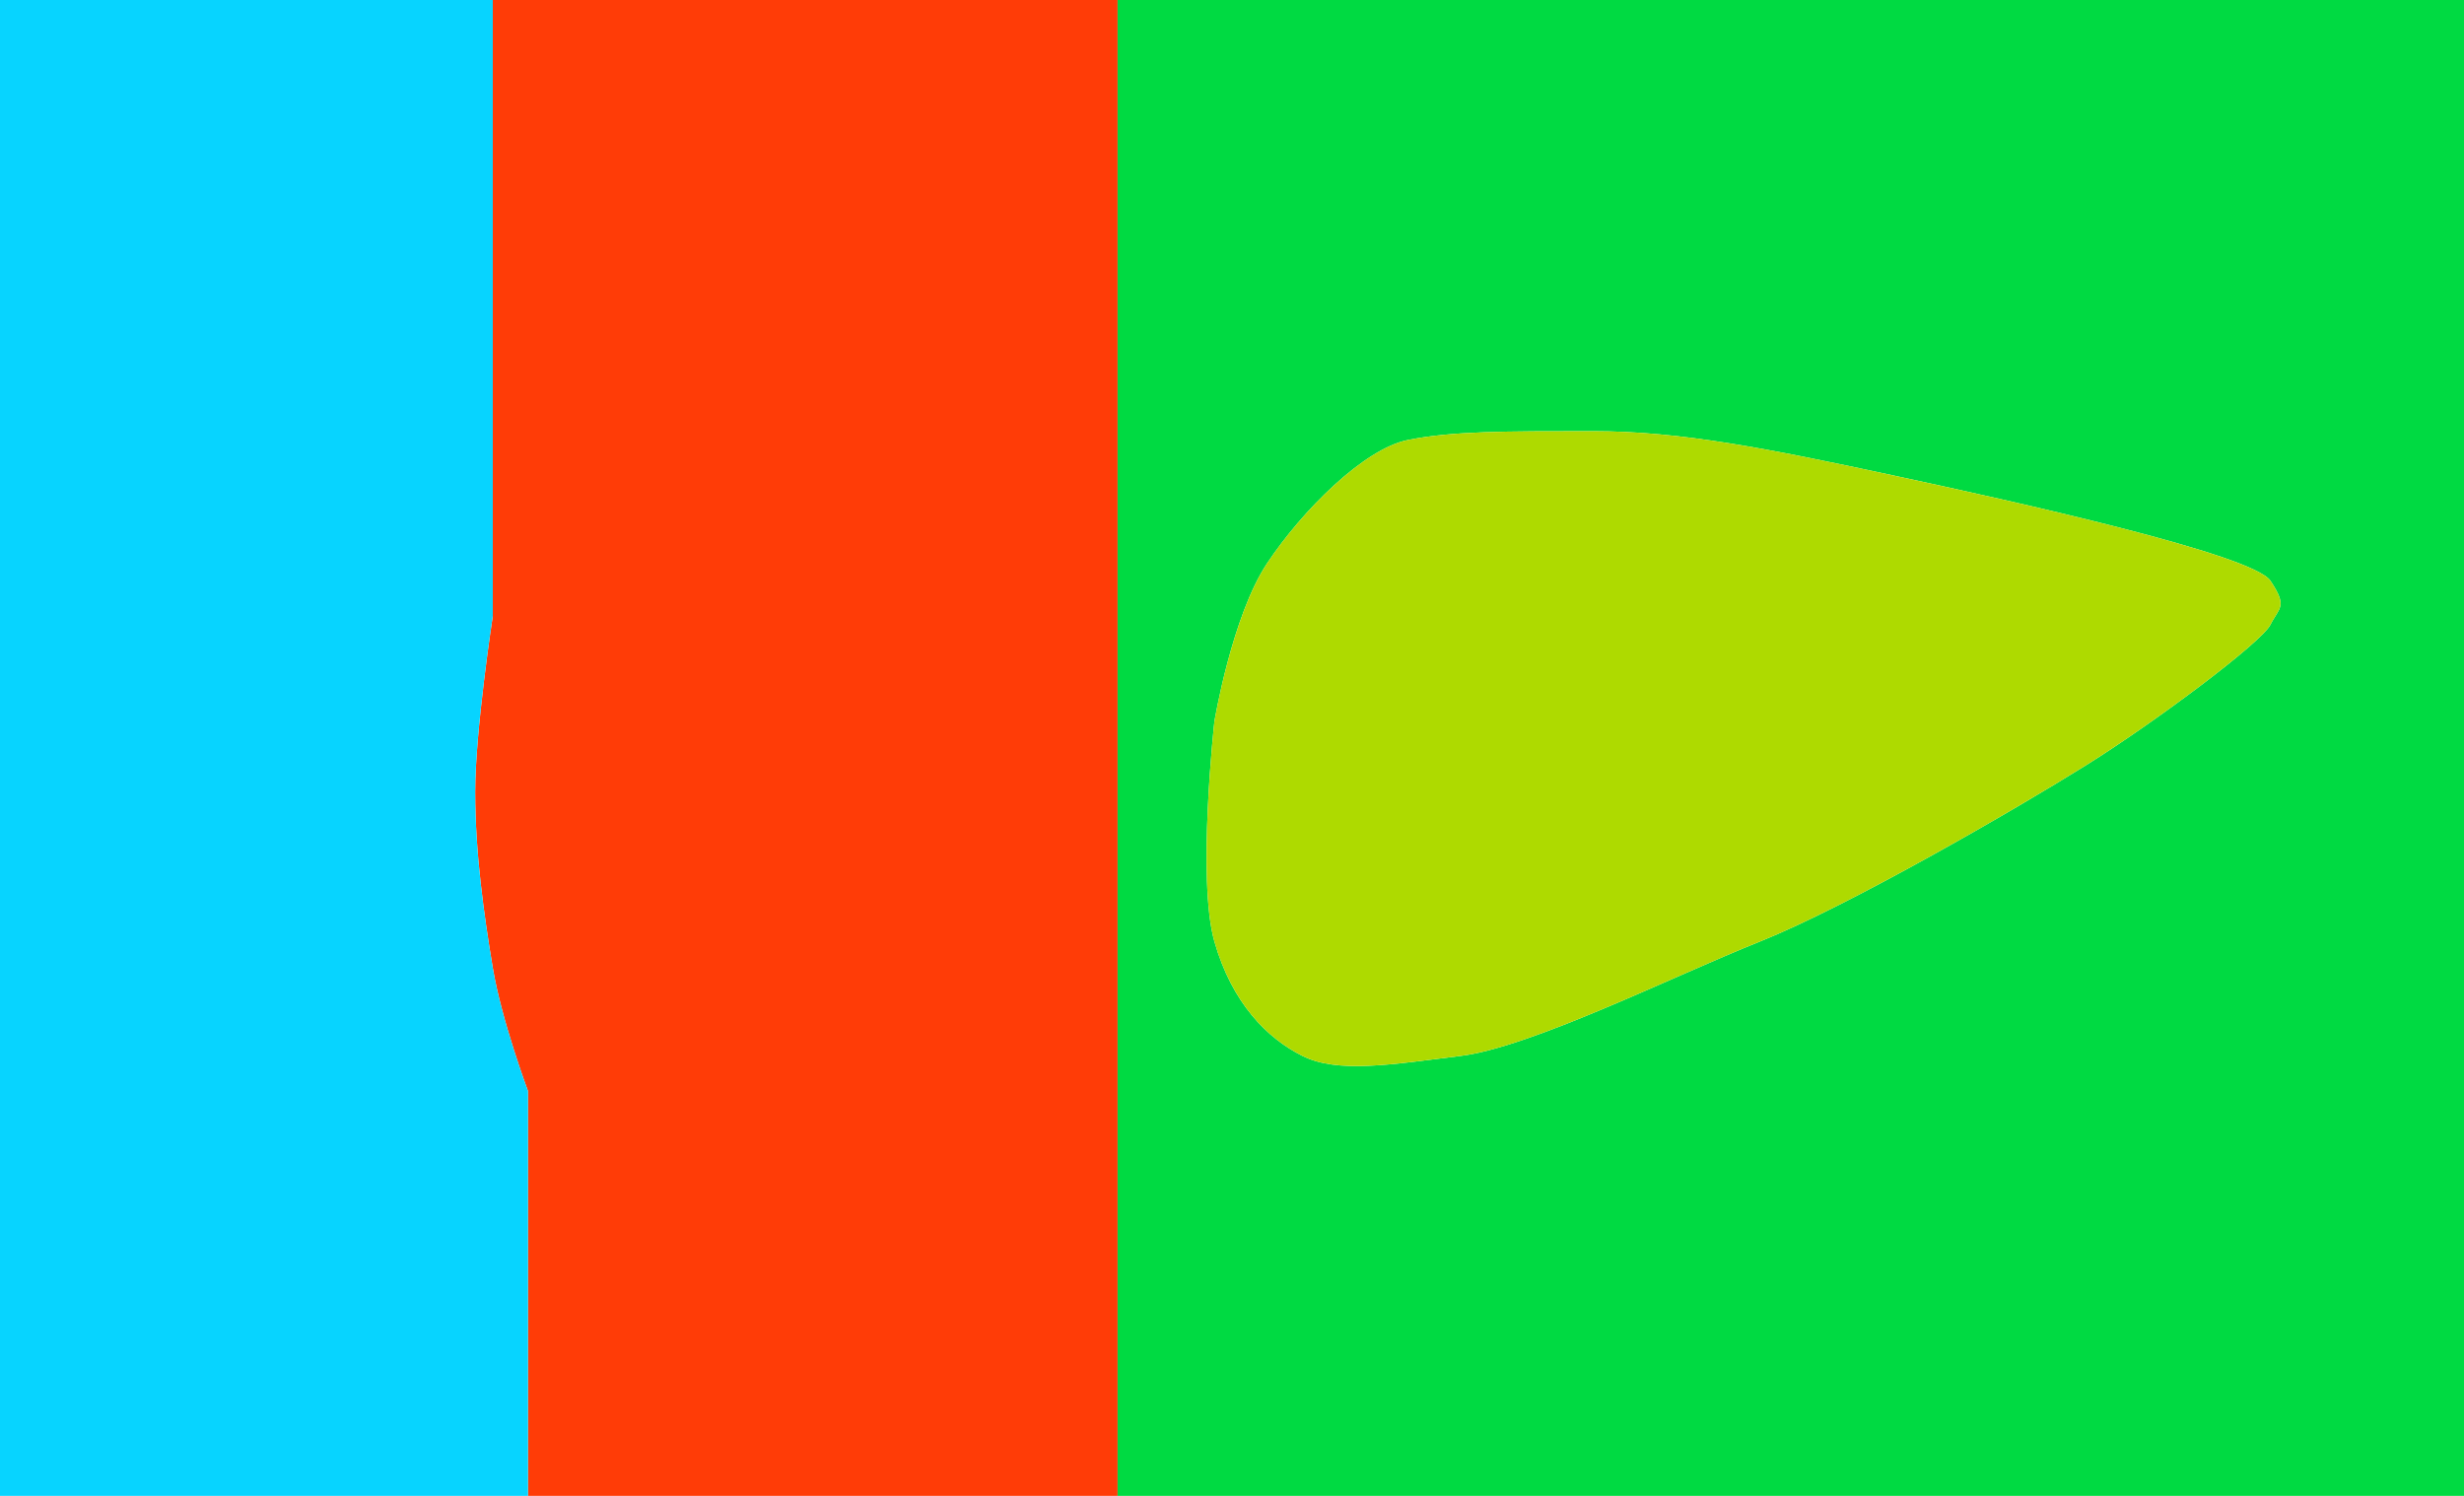 <?xml version="1.0" encoding="UTF-8" standalone="no"?>
<!-- Created with Inkscape (http://www.inkscape.org/) -->

<svg
   width="14in"
   height="8.5in"
   viewBox="0 0 56 34"
   version="1.1"
   id="svg658"
   xml:space="preserve"
   inkscape:version="1.2.2 (b0a8486541, 2022-12-01)"
   sodipodi:docname="Regions_Heel_2.svg"
   inkscape:export-filename="Regions_Heel_2.png"
   inkscape:export-xdpi="96"
   inkscape:export-ydpi="96"
   xmlns:inkscape="http://www.inkscape.org/namespaces/inkscape"
   xmlns:sodipodi="http://sodipodi.sourceforge.net/DTD/sodipodi-0.dtd"
   xmlns="http://www.w3.org/2000/svg"
   xmlns:svg="http://www.w3.org/2000/svg"><sodipodi:namedview
     id="namedview660"
     pagecolor="#ffffff"
     bordercolor="#000000"
     borderopacity="0.25"
     inkscape:showpageshadow="2"
     inkscape:pageopacity="0.0"
     inkscape:pagecheckerboard="0"
     inkscape:deskcolor="#d1d1d1"
     inkscape:document-units="in"
     showgrid="true"
     inkscape:zoom="1.2938725"
     inkscape:cx="537.92008"
     inkscape:cy="558.78767"
     inkscape:window-width="2256"
     inkscape:window-height="1445"
     inkscape:window-x="0"
     inkscape:window-y="0"
     inkscape:window-maximized="1"
     inkscape:current-layer="svg658"><inkscape:grid
       type="xygrid"
       id="grid779"
       units="in"
       spacingx="0.2"
       originx="0"
       originy="0"
       spacingy="0.2" /></sodipodi:namedview><defs
     id="defs655" /><path
     id="rect4561"
     style="fill:#ff3c07;fill-opacity:1;stroke-width:0.315"
     d="M 11.2 0 L 11.2 14 C 11.2 14 10.8 16.6 10.8 18 C 10.8 19.4 11 20.8 11.2 22 C 11.4 23.2 12 24.8 12 24.8 L 12 34 L 25.4 34 L 25.4 0 L 11.2 0 z "
     inkscape:label="Middle" /><path
     style="fill:#07d4ff;fill-opacity:1;stroke-width:0.315"
     d="m 12,24.8 c 0,0 -0.6,-1.6 -0.8,-2.8 -0.2,-1.2 -0.4,-2.6 -0.4,-4 0,-1.4 0.4,-4 0.4,-4 L 11.2,0 H 0 v 34 h 12 z"
     id="path4336"
     sodipodi:nodetypes="csscccccc"
     inkscape:label="Heel" /><path
     id="path4450"
     style="fill:#00da42;fill-opacity:1;stroke-width:0.315"
     d="M 25.4 0 L 25.4 14.4 L 25.4 19.2 L 25.4 34 C 36.6 34 48.871 34.421 56 34 C 56.4 33.4 56.2 0.6 56 0 L 25.4 0 z M 36.2 9.8 C 38.2 9.8 40.2 10.2 43 10.8 C 45.8 11.4 51.2 12.6 51.6 13.2 C 52 13.8 51.8 13.8 51.6 14.2 C 51.4 14.6 49 16.4 47.4 17.4 C 45.8 18.4 42 20.6 40 21.4 C 38 22.2 34.8 23.8 33.2 24 C 31.6 24.2 30.4 24.4 29.6 24 C 28.8 23.6 28 22.8 27.6 21.4 C 27.2 20 27.6 16.4 27.6 16.4 C 27.6 16.4 28 14 28.8 12.8 C 29.6 11.6 31 10.2 32 10 C 33 9.8 34.2 9.8 36.2 9.8 z "
     inkscape:label="Outer Toe" /><path
     style="fill:#aeda00;fill-opacity:1;stroke-width:0.315"
     d="m 27.6,16.4 c 0,0 0.4,-2.4 1.2,-3.6 0.8,-1.2 2.2,-2.6 3.2,-2.8 1,-0.2 2.2,-0.2 4.2,-0.2 2,0 4,0.4 6.8,1 2.8,0.6 8.2,1.8 8.6,2.4 0.4,0.6 0.2,0.6 0,1 -0.2,0.4 -2.6,2.2 -4.2,3.2 -1.6,1 -5.4,3.2 -7.4,4 -2,0.8 -5.2,2.4 -6.8,2.6 -1.6,0.2 -2.8,0.4 -3.6,0 -0.8,-0.4 -1.6,-1.2 -2,-2.6 -0.4,-1.4 0,-5 0,-5 z"
     id="path398"
     inkscape:label="Toe" /></svg>
